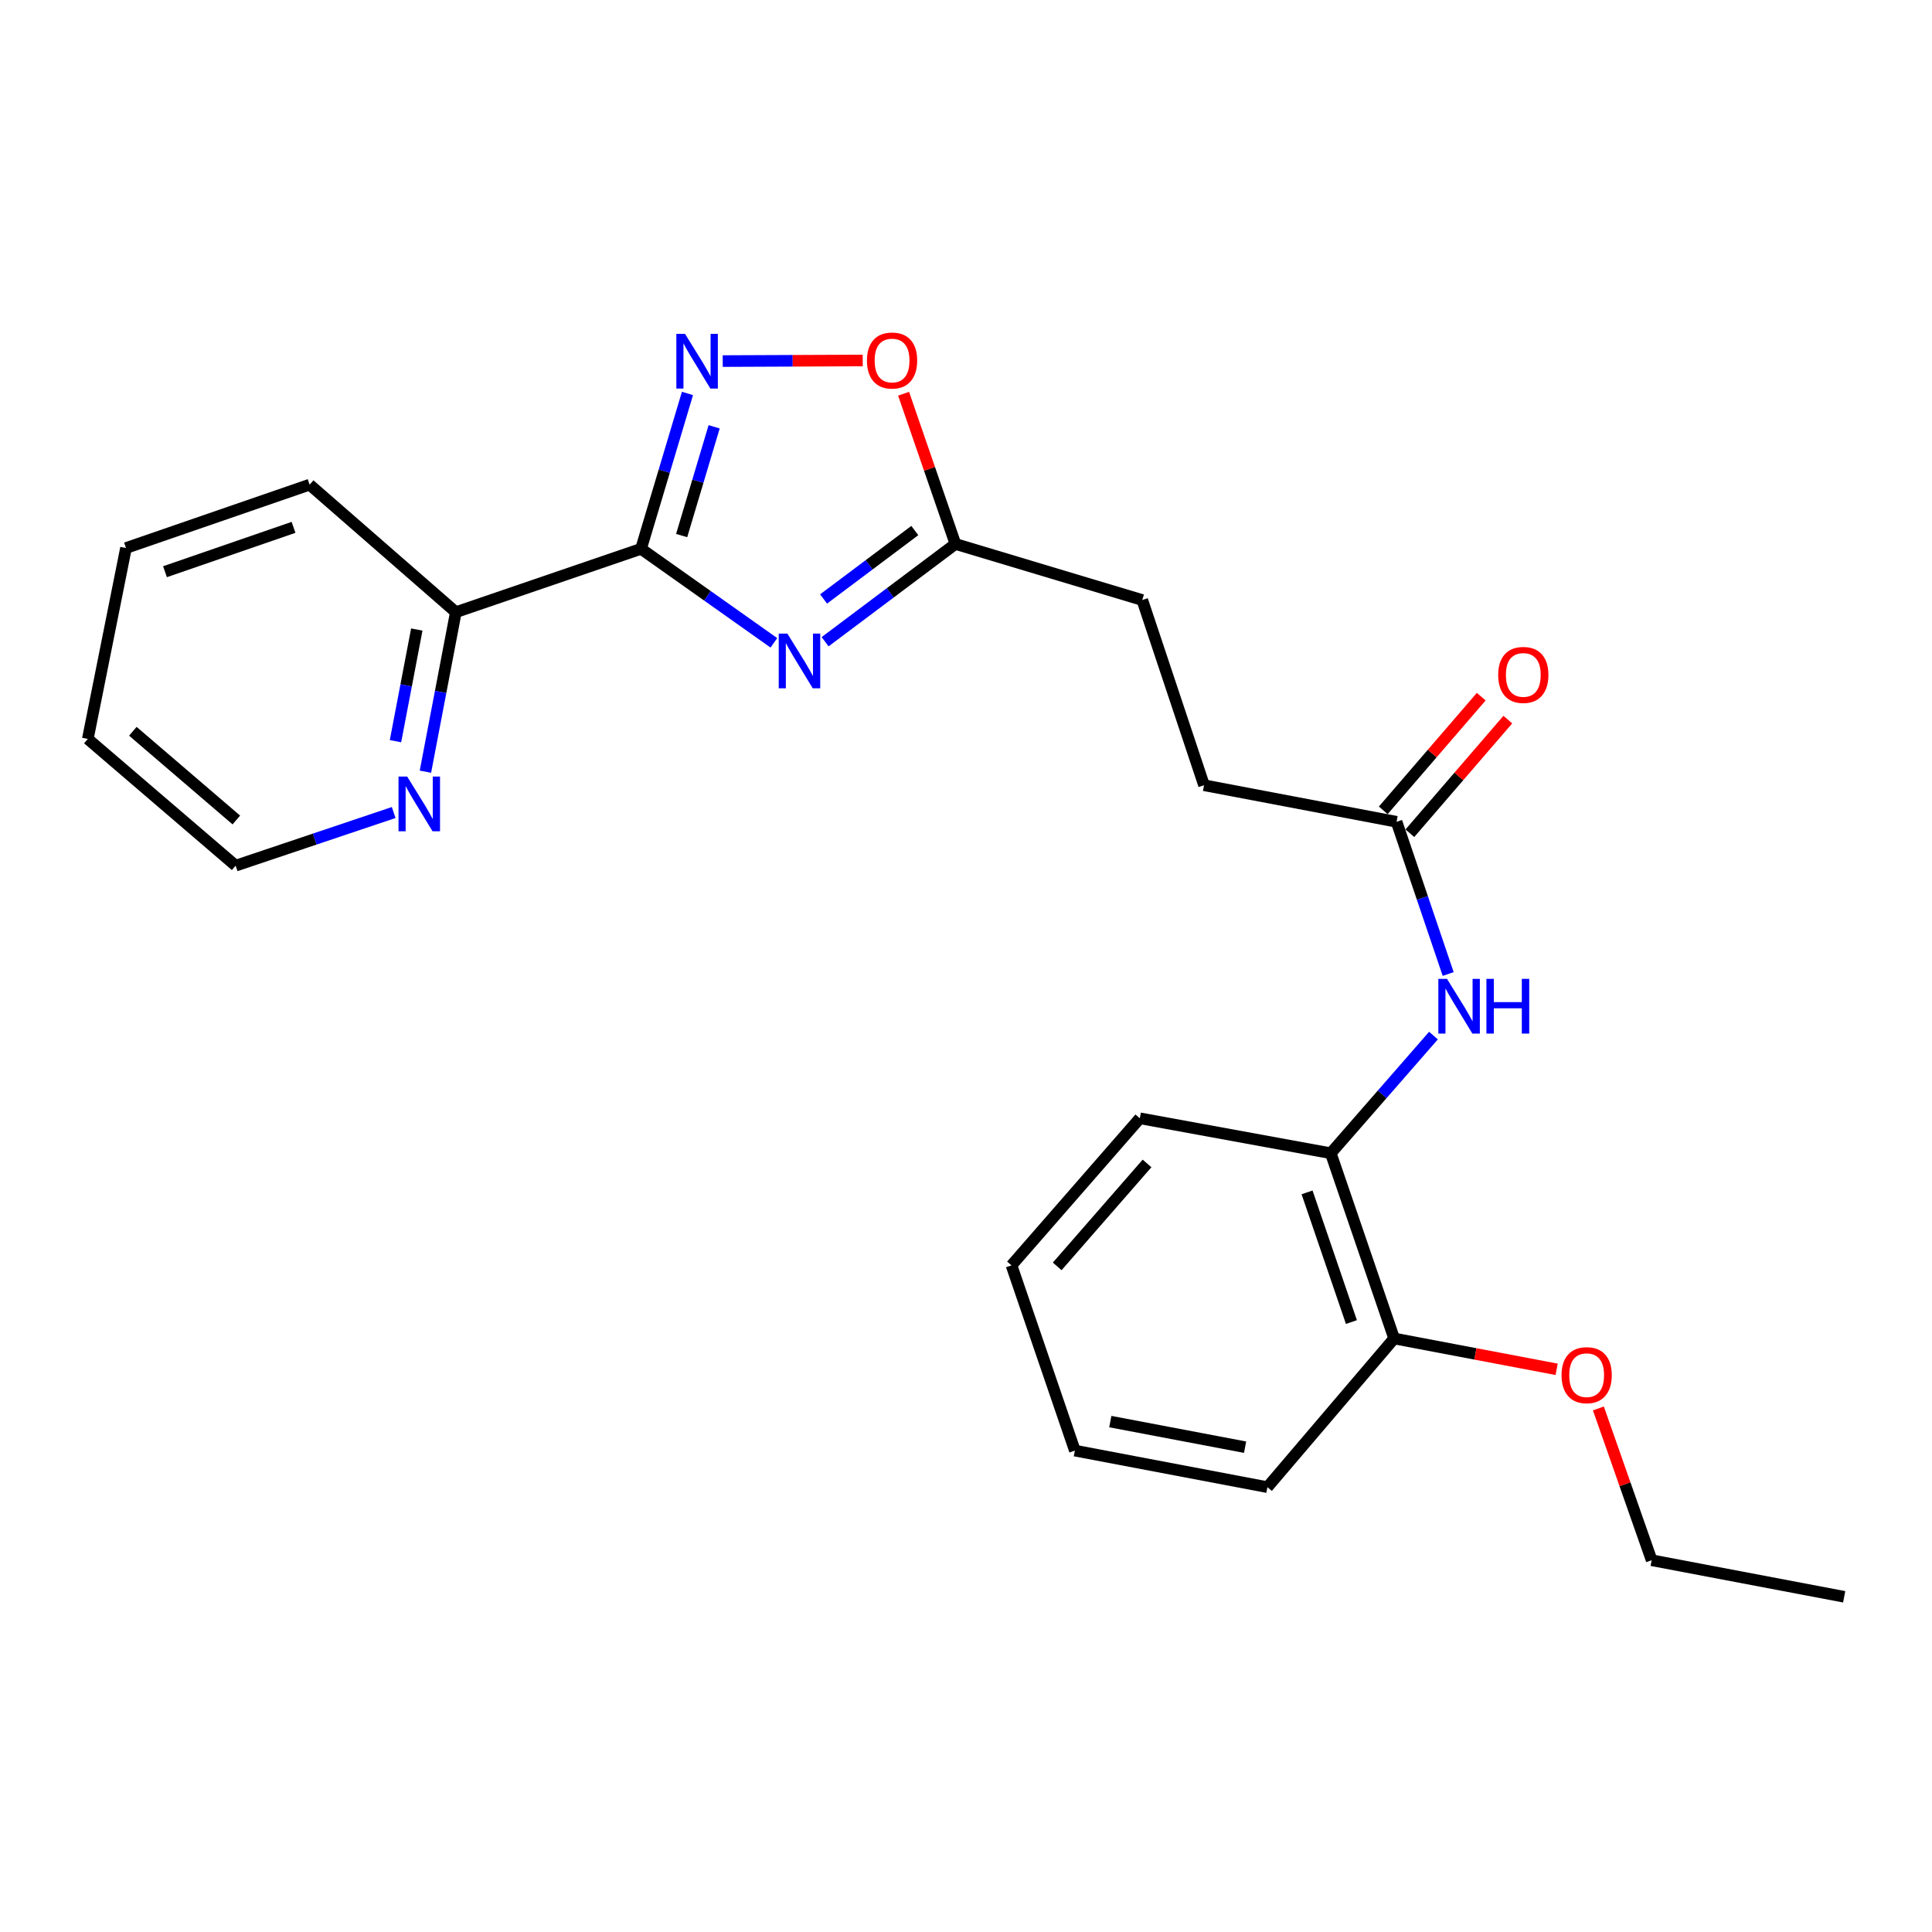 <?xml version='1.0' encoding='iso-8859-1'?>
<svg version='1.1' baseProfile='full'
              xmlns='http://www.w3.org/2000/svg'
                      xmlns:rdkit='http://www.rdkit.org/xml'
                      xmlns:xlink='http://www.w3.org/1999/xlink'
                  xml:space='preserve'
width='1000px' height='1000px' viewBox='0 0 1000 1000'>
<!-- END OF HEADER -->
<rect style='opacity:1.0;fill:#FFFFFF;stroke:none' width='1000' height='1000' x='0' y='0'> </rect>
<path class='bond-0' d='M 331.801,284.068 L 366.18,308.398' style='fill:none;fill-rule:evenodd;stroke:#000000;stroke-width:6px;stroke-linecap:butt;stroke-linejoin:miter;stroke-opacity:1' />
<path class='bond-0' d='M 366.18,308.398 L 400.559,332.728' style='fill:none;fill-rule:evenodd;stroke:#0000FF;stroke-width:6px;stroke-linecap:butt;stroke-linejoin:miter;stroke-opacity:1' />
<path class='bond-1' d='M 331.801,284.068 L 343.816,243.857' style='fill:none;fill-rule:evenodd;stroke:#000000;stroke-width:6px;stroke-linecap:butt;stroke-linejoin:miter;stroke-opacity:1' />
<path class='bond-1' d='M 343.816,243.857 L 355.832,203.647' style='fill:none;fill-rule:evenodd;stroke:#0000FF;stroke-width:6px;stroke-linecap:butt;stroke-linejoin:miter;stroke-opacity:1' />
<path class='bond-1' d='M 352.82,277.208 L 361.231,249.061' style='fill:none;fill-rule:evenodd;stroke:#000000;stroke-width:6px;stroke-linecap:butt;stroke-linejoin:miter;stroke-opacity:1' />
<path class='bond-1' d='M 361.231,249.061 L 369.641,220.914' style='fill:none;fill-rule:evenodd;stroke:#0000FF;stroke-width:6px;stroke-linecap:butt;stroke-linejoin:miter;stroke-opacity:1' />
<path class='bond-6' d='M 331.801,284.068 L 235.948,316.864' style='fill:none;fill-rule:evenodd;stroke:#000000;stroke-width:6px;stroke-linecap:butt;stroke-linejoin:miter;stroke-opacity:1' />
<path class='bond-2' d='M 427.073,332.157 L 460.8,306.855' style='fill:none;fill-rule:evenodd;stroke:#0000FF;stroke-width:6px;stroke-linecap:butt;stroke-linejoin:miter;stroke-opacity:1' />
<path class='bond-2' d='M 460.8,306.855 L 494.527,281.554' style='fill:none;fill-rule:evenodd;stroke:#000000;stroke-width:6px;stroke-linecap:butt;stroke-linejoin:miter;stroke-opacity:1' />
<path class='bond-2' d='M 426.284,310.028 L 449.893,292.317' style='fill:none;fill-rule:evenodd;stroke:#0000FF;stroke-width:6px;stroke-linecap:butt;stroke-linejoin:miter;stroke-opacity:1' />
<path class='bond-2' d='M 449.893,292.317 L 473.502,274.606' style='fill:none;fill-rule:evenodd;stroke:#000000;stroke-width:6px;stroke-linecap:butt;stroke-linejoin:miter;stroke-opacity:1' />
<path class='bond-3' d='M 374.083,186.896 L 410.312,186.74' style='fill:none;fill-rule:evenodd;stroke:#0000FF;stroke-width:6px;stroke-linecap:butt;stroke-linejoin:miter;stroke-opacity:1' />
<path class='bond-3' d='M 410.312,186.74 L 446.54,186.584' style='fill:none;fill-rule:evenodd;stroke:#FF0000;stroke-width:6px;stroke-linecap:butt;stroke-linejoin:miter;stroke-opacity:1' />
<path class='bond-11' d='M 494.527,281.554 L 591.238,310.573' style='fill:none;fill-rule:evenodd;stroke:#000000;stroke-width:6px;stroke-linecap:butt;stroke-linejoin:miter;stroke-opacity:1' />
<path class='bond-24' d='M 494.527,281.554 L 481.11,242.673' style='fill:none;fill-rule:evenodd;stroke:#000000;stroke-width:6px;stroke-linecap:butt;stroke-linejoin:miter;stroke-opacity:1' />
<path class='bond-24' d='M 481.11,242.673 L 467.693,203.792' style='fill:none;fill-rule:evenodd;stroke:#FF0000;stroke-width:6px;stroke-linecap:butt;stroke-linejoin:miter;stroke-opacity:1' />
<path class='bond-4' d='M 749.57,504.137 L 736.213,464.747' style='fill:none;fill-rule:evenodd;stroke:#0000FF;stroke-width:6px;stroke-linecap:butt;stroke-linejoin:miter;stroke-opacity:1' />
<path class='bond-4' d='M 736.213,464.747 L 722.855,425.358' style='fill:none;fill-rule:evenodd;stroke:#000000;stroke-width:6px;stroke-linecap:butt;stroke-linejoin:miter;stroke-opacity:1' />
<path class='bond-7' d='M 741.962,536.014 L 715.385,566.462' style='fill:none;fill-rule:evenodd;stroke:#0000FF;stroke-width:6px;stroke-linecap:butt;stroke-linejoin:miter;stroke-opacity:1' />
<path class='bond-7' d='M 715.385,566.462 L 688.807,596.909' style='fill:none;fill-rule:evenodd;stroke:#000000;stroke-width:6px;stroke-linecap:butt;stroke-linejoin:miter;stroke-opacity:1' />
<path class='bond-5' d='M 722.855,425.358 L 623.206,406.436' style='fill:none;fill-rule:evenodd;stroke:#000000;stroke-width:6px;stroke-linecap:butt;stroke-linejoin:miter;stroke-opacity:1' />
<path class='bond-10' d='M 729.738,431.291 L 755.095,401.876' style='fill:none;fill-rule:evenodd;stroke:#000000;stroke-width:6px;stroke-linecap:butt;stroke-linejoin:miter;stroke-opacity:1' />
<path class='bond-10' d='M 755.095,401.876 L 780.451,372.461' style='fill:none;fill-rule:evenodd;stroke:#FF0000;stroke-width:6px;stroke-linecap:butt;stroke-linejoin:miter;stroke-opacity:1' />
<path class='bond-10' d='M 715.972,419.425 L 741.329,390.009' style='fill:none;fill-rule:evenodd;stroke:#000000;stroke-width:6px;stroke-linecap:butt;stroke-linejoin:miter;stroke-opacity:1' />
<path class='bond-10' d='M 741.329,390.009 L 766.685,360.594' style='fill:none;fill-rule:evenodd;stroke:#FF0000;stroke-width:6px;stroke-linecap:butt;stroke-linejoin:miter;stroke-opacity:1' />
<path class='bond-8' d='M 235.948,316.864 L 228.074,358.143' style='fill:none;fill-rule:evenodd;stroke:#000000;stroke-width:6px;stroke-linecap:butt;stroke-linejoin:miter;stroke-opacity:1' />
<path class='bond-8' d='M 228.074,358.143 L 220.199,399.423' style='fill:none;fill-rule:evenodd;stroke:#0000FF;stroke-width:6px;stroke-linecap:butt;stroke-linejoin:miter;stroke-opacity:1' />
<path class='bond-8' d='M 215.733,325.842 L 210.221,354.738' style='fill:none;fill-rule:evenodd;stroke:#000000;stroke-width:6px;stroke-linecap:butt;stroke-linejoin:miter;stroke-opacity:1' />
<path class='bond-8' d='M 210.221,354.738 L 204.708,383.633' style='fill:none;fill-rule:evenodd;stroke:#0000FF;stroke-width:6px;stroke-linecap:butt;stroke-linejoin:miter;stroke-opacity:1' />
<path class='bond-16' d='M 235.948,316.864 L 160.26,250.858' style='fill:none;fill-rule:evenodd;stroke:#000000;stroke-width:6px;stroke-linecap:butt;stroke-linejoin:miter;stroke-opacity:1' />
<path class='bond-9' d='M 688.807,596.909 L 721.603,692.792' style='fill:none;fill-rule:evenodd;stroke:#000000;stroke-width:6px;stroke-linecap:butt;stroke-linejoin:miter;stroke-opacity:1' />
<path class='bond-9' d='M 676.53,617.174 L 699.487,684.292' style='fill:none;fill-rule:evenodd;stroke:#000000;stroke-width:6px;stroke-linecap:butt;stroke-linejoin:miter;stroke-opacity:1' />
<path class='bond-14' d='M 688.807,596.909 L 589.976,578.825' style='fill:none;fill-rule:evenodd;stroke:#000000;stroke-width:6px;stroke-linecap:butt;stroke-linejoin:miter;stroke-opacity:1' />
<path class='bond-15' d='M 203.769,420.563 L 162.87,434.315' style='fill:none;fill-rule:evenodd;stroke:#0000FF;stroke-width:6px;stroke-linecap:butt;stroke-linejoin:miter;stroke-opacity:1' />
<path class='bond-15' d='M 162.87,434.315 L 121.971,448.067' style='fill:none;fill-rule:evenodd;stroke:#000000;stroke-width:6px;stroke-linecap:butt;stroke-linejoin:miter;stroke-opacity:1' />
<path class='bond-13' d='M 721.603,692.792 L 763.66,700.774' style='fill:none;fill-rule:evenodd;stroke:#000000;stroke-width:6px;stroke-linecap:butt;stroke-linejoin:miter;stroke-opacity:1' />
<path class='bond-13' d='M 763.66,700.774 L 805.717,708.756' style='fill:none;fill-rule:evenodd;stroke:#FF0000;stroke-width:6px;stroke-linecap:butt;stroke-linejoin:miter;stroke-opacity:1' />
<path class='bond-17' d='M 721.603,692.792 L 656.012,769.753' style='fill:none;fill-rule:evenodd;stroke:#000000;stroke-width:6px;stroke-linecap:butt;stroke-linejoin:miter;stroke-opacity:1' />
<path class='bond-12' d='M 591.238,310.573 L 623.206,406.436' style='fill:none;fill-rule:evenodd;stroke:#000000;stroke-width:6px;stroke-linecap:butt;stroke-linejoin:miter;stroke-opacity:1' />
<path class='bond-18' d='M 827.323,729.004 L 841.11,768.291' style='fill:none;fill-rule:evenodd;stroke:#FF0000;stroke-width:6px;stroke-linecap:butt;stroke-linejoin:miter;stroke-opacity:1' />
<path class='bond-18' d='M 841.11,768.291 L 854.896,807.577' style='fill:none;fill-rule:evenodd;stroke:#000000;stroke-width:6px;stroke-linecap:butt;stroke-linejoin:miter;stroke-opacity:1' />
<path class='bond-21' d='M 589.976,578.825 L 523.547,654.948' style='fill:none;fill-rule:evenodd;stroke:#000000;stroke-width:6px;stroke-linecap:butt;stroke-linejoin:miter;stroke-opacity:1' />
<path class='bond-21' d='M 593.706,602.194 L 547.205,655.48' style='fill:none;fill-rule:evenodd;stroke:#000000;stroke-width:6px;stroke-linecap:butt;stroke-linejoin:miter;stroke-opacity:1' />
<path class='bond-25' d='M 121.971,448.067 L 45.455,382.465' style='fill:none;fill-rule:evenodd;stroke:#000000;stroke-width:6px;stroke-linecap:butt;stroke-linejoin:miter;stroke-opacity:1' />
<path class='bond-25' d='M 122.323,424.428 L 68.762,378.507' style='fill:none;fill-rule:evenodd;stroke:#000000;stroke-width:6px;stroke-linecap:butt;stroke-linejoin:miter;stroke-opacity:1' />
<path class='bond-22' d='M 160.26,250.858 L 65.215,283.654' style='fill:none;fill-rule:evenodd;stroke:#000000;stroke-width:6px;stroke-linecap:butt;stroke-linejoin:miter;stroke-opacity:1' />
<path class='bond-22' d='M 151.931,272.958 L 85.4,295.915' style='fill:none;fill-rule:evenodd;stroke:#000000;stroke-width:6px;stroke-linecap:butt;stroke-linejoin:miter;stroke-opacity:1' />
<path class='bond-26' d='M 656.012,769.753 L 556.352,750.831' style='fill:none;fill-rule:evenodd;stroke:#000000;stroke-width:6px;stroke-linecap:butt;stroke-linejoin:miter;stroke-opacity:1' />
<path class='bond-26' d='M 644.453,749.059 L 574.692,735.813' style='fill:none;fill-rule:evenodd;stroke:#000000;stroke-width:6px;stroke-linecap:butt;stroke-linejoin:miter;stroke-opacity:1' />
<path class='bond-19' d='M 854.896,807.577 L 954.545,826.499' style='fill:none;fill-rule:evenodd;stroke:#000000;stroke-width:6px;stroke-linecap:butt;stroke-linejoin:miter;stroke-opacity:1' />
<path class='bond-20' d='M 45.455,382.465 L 65.215,283.654' style='fill:none;fill-rule:evenodd;stroke:#000000;stroke-width:6px;stroke-linecap:butt;stroke-linejoin:miter;stroke-opacity:1' />
<path class='bond-23' d='M 523.547,654.948 L 556.352,750.831' style='fill:none;fill-rule:evenodd;stroke:#000000;stroke-width:6px;stroke-linecap:butt;stroke-linejoin:miter;stroke-opacity:1' />
<path  class='atom-1' d='M 407.55 327.947
L 416.83 342.947
Q 417.75 344.427, 419.23 347.107
Q 420.71 349.787, 420.79 349.947
L 420.79 327.947
L 424.55 327.947
L 424.55 356.267
L 420.67 356.267
L 410.71 339.867
Q 409.55 337.947, 408.31 335.747
Q 407.11 333.547, 406.75 332.867
L 406.75 356.267
L 403.07 356.267
L 403.07 327.947
L 407.55 327.947
' fill='#0000FF'/>
<path  class='atom-2' d='M 354.56 172.793
L 363.84 187.793
Q 364.76 189.273, 366.24 191.953
Q 367.72 194.633, 367.8 194.793
L 367.8 172.793
L 371.56 172.793
L 371.56 201.113
L 367.68 201.113
L 357.72 184.713
Q 356.56 182.793, 355.32 180.593
Q 354.12 178.393, 353.76 177.713
L 353.76 201.113
L 350.08 201.113
L 350.08 172.793
L 354.56 172.793
' fill='#0000FF'/>
<path  class='atom-4' d='M 448.732 186.599
Q 448.732 179.799, 452.092 175.999
Q 455.452 172.199, 461.732 172.199
Q 468.012 172.199, 471.372 175.999
Q 474.732 179.799, 474.732 186.599
Q 474.732 193.479, 471.332 197.399
Q 467.932 201.279, 461.732 201.279
Q 455.492 201.279, 452.092 197.399
Q 448.732 193.519, 448.732 186.599
M 461.732 198.079
Q 466.052 198.079, 468.372 195.199
Q 470.732 192.279, 470.732 186.599
Q 470.732 181.039, 468.372 178.239
Q 466.052 175.399, 461.732 175.399
Q 457.412 175.399, 455.052 178.199
Q 452.732 180.999, 452.732 186.599
Q 452.732 192.319, 455.052 195.199
Q 457.412 198.079, 461.732 198.079
' fill='#FF0000'/>
<path  class='atom-5' d='M 748.967 506.657
L 758.247 521.657
Q 759.167 523.137, 760.647 525.817
Q 762.127 528.497, 762.207 528.657
L 762.207 506.657
L 765.967 506.657
L 765.967 534.977
L 762.087 534.977
L 752.127 518.577
Q 750.967 516.657, 749.727 514.457
Q 748.527 512.257, 748.167 511.577
L 748.167 534.977
L 744.487 534.977
L 744.487 506.657
L 748.967 506.657
' fill='#0000FF'/>
<path  class='atom-5' d='M 769.367 506.657
L 773.207 506.657
L 773.207 518.697
L 787.687 518.697
L 787.687 506.657
L 791.527 506.657
L 791.527 534.977
L 787.687 534.977
L 787.687 521.897
L 773.207 521.897
L 773.207 534.977
L 769.367 534.977
L 769.367 506.657
' fill='#0000FF'/>
<path  class='atom-9' d='M 210.756 401.949
L 220.036 416.949
Q 220.956 418.429, 222.436 421.109
Q 223.916 423.789, 223.996 423.949
L 223.996 401.949
L 227.756 401.949
L 227.756 430.269
L 223.876 430.269
L 213.916 413.869
Q 212.756 411.949, 211.516 409.749
Q 210.316 407.549, 209.956 406.869
L 209.956 430.269
L 206.276 430.269
L 206.276 401.949
L 210.756 401.949
' fill='#0000FF'/>
<path  class='atom-11' d='M 775.457 349.335
Q 775.457 342.535, 778.817 338.735
Q 782.177 334.935, 788.457 334.935
Q 794.737 334.935, 798.097 338.735
Q 801.457 342.535, 801.457 349.335
Q 801.457 356.215, 798.057 360.135
Q 794.657 364.015, 788.457 364.015
Q 782.217 364.015, 778.817 360.135
Q 775.457 356.255, 775.457 349.335
M 788.457 360.815
Q 792.777 360.815, 795.097 357.935
Q 797.457 355.015, 797.457 349.335
Q 797.457 343.775, 795.097 340.975
Q 792.777 338.135, 788.457 338.135
Q 784.137 338.135, 781.777 340.935
Q 779.457 343.735, 779.457 349.335
Q 779.457 355.055, 781.777 357.935
Q 784.137 360.815, 788.457 360.815
' fill='#FF0000'/>
<path  class='atom-14' d='M 808.252 711.784
Q 808.252 704.984, 811.612 701.184
Q 814.972 697.384, 821.252 697.384
Q 827.532 697.384, 830.892 701.184
Q 834.252 704.984, 834.252 711.784
Q 834.252 718.664, 830.852 722.584
Q 827.452 726.464, 821.252 726.464
Q 815.012 726.464, 811.612 722.584
Q 808.252 718.704, 808.252 711.784
M 821.252 723.264
Q 825.572 723.264, 827.892 720.384
Q 830.252 717.464, 830.252 711.784
Q 830.252 706.224, 827.892 703.424
Q 825.572 700.584, 821.252 700.584
Q 816.932 700.584, 814.572 703.384
Q 812.252 706.184, 812.252 711.784
Q 812.252 717.504, 814.572 720.384
Q 816.932 723.264, 821.252 723.264
' fill='#FF0000'/>
</svg>
